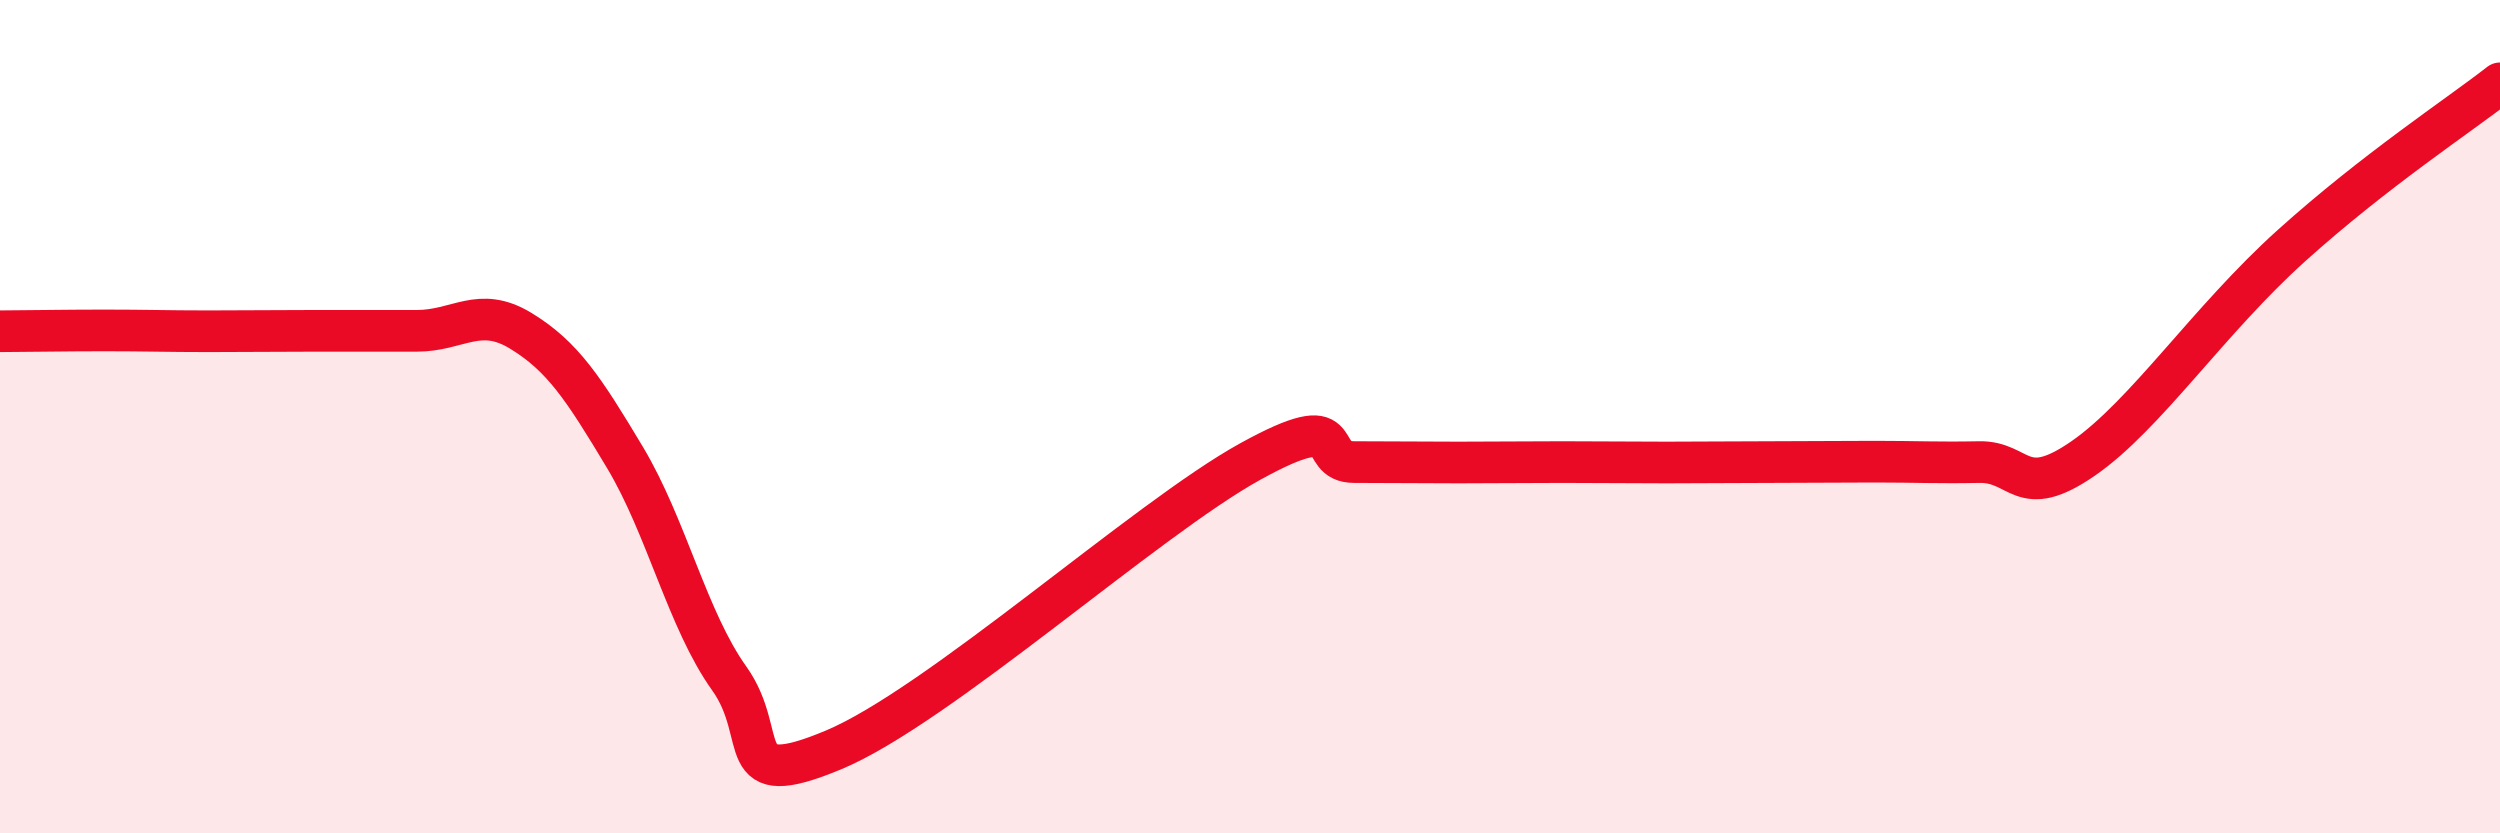 
    <svg width="60" height="20" viewBox="0 0 60 20" xmlns="http://www.w3.org/2000/svg">
      <path
        d="M 0,7.95 C 0.5,7.95 1.5,7.93 2.5,7.93 C 3.5,7.93 4,7.95 5,7.95 C 6,7.95 6.5,7.94 7.5,7.94 C 8.5,7.94 9,7.94 10,7.94 C 11,7.94 11.5,7.33 12.5,7.94 C 13.5,8.55 14,9.31 15,10.98 C 16,12.65 16.5,14.88 17.5,16.28 C 18.5,17.68 17.5,19.04 20,18 C 22.5,16.96 27.5,12.46 30,11.08 C 32.5,9.7 31.5,11.09 32.5,11.09 C 33.5,11.09 34,11.1 35,11.1 C 36,11.1 36.5,11.09 37.5,11.09 C 38.5,11.09 39,11.1 40,11.1 C 41,11.1 41.5,11.09 42.5,11.09 C 43.5,11.09 44,11.08 45,11.08 C 46,11.08 46.5,11.11 47.5,11.09 C 48.5,11.07 48.5,12.04 50,11 C 51.5,9.96 53,7.69 55,5.89 C 57,4.09 59,2.78 60,2L60 20L0 20Z"
        fill="#EB0A25"
        opacity="0.1"
        stroke-linecap="round"
        stroke-linejoin="round"
      />
      <path
        d="M 0,7.95 C 0.5,7.95 1.5,7.93 2.5,7.93 C 3.5,7.93 4,7.95 5,7.95 C 6,7.95 6.5,7.94 7.5,7.94 C 8.5,7.94 9,7.94 10,7.94 C 11,7.94 11.5,7.33 12.5,7.94 C 13.5,8.55 14,9.31 15,10.98 C 16,12.65 16.5,14.88 17.5,16.28 C 18.5,17.68 17.5,19.04 20,18 C 22.5,16.96 27.5,12.46 30,11.08 C 32.5,9.7 31.5,11.09 32.5,11.09 C 33.5,11.09 34,11.1 35,11.1 C 36,11.1 36.5,11.09 37.5,11.09 C 38.5,11.09 39,11.1 40,11.1 C 41,11.1 41.5,11.09 42.5,11.09 C 43.5,11.09 44,11.08 45,11.08 C 46,11.08 46.5,11.11 47.5,11.09 C 48.5,11.07 48.5,12.04 50,11 C 51.5,9.96 53,7.69 55,5.89 C 57,4.09 59,2.78 60,2"
        stroke="#EB0A25"
        stroke-width="1"
        fill="none"
        stroke-linecap="round"
        stroke-linejoin="round"
      />
    </svg>
  
